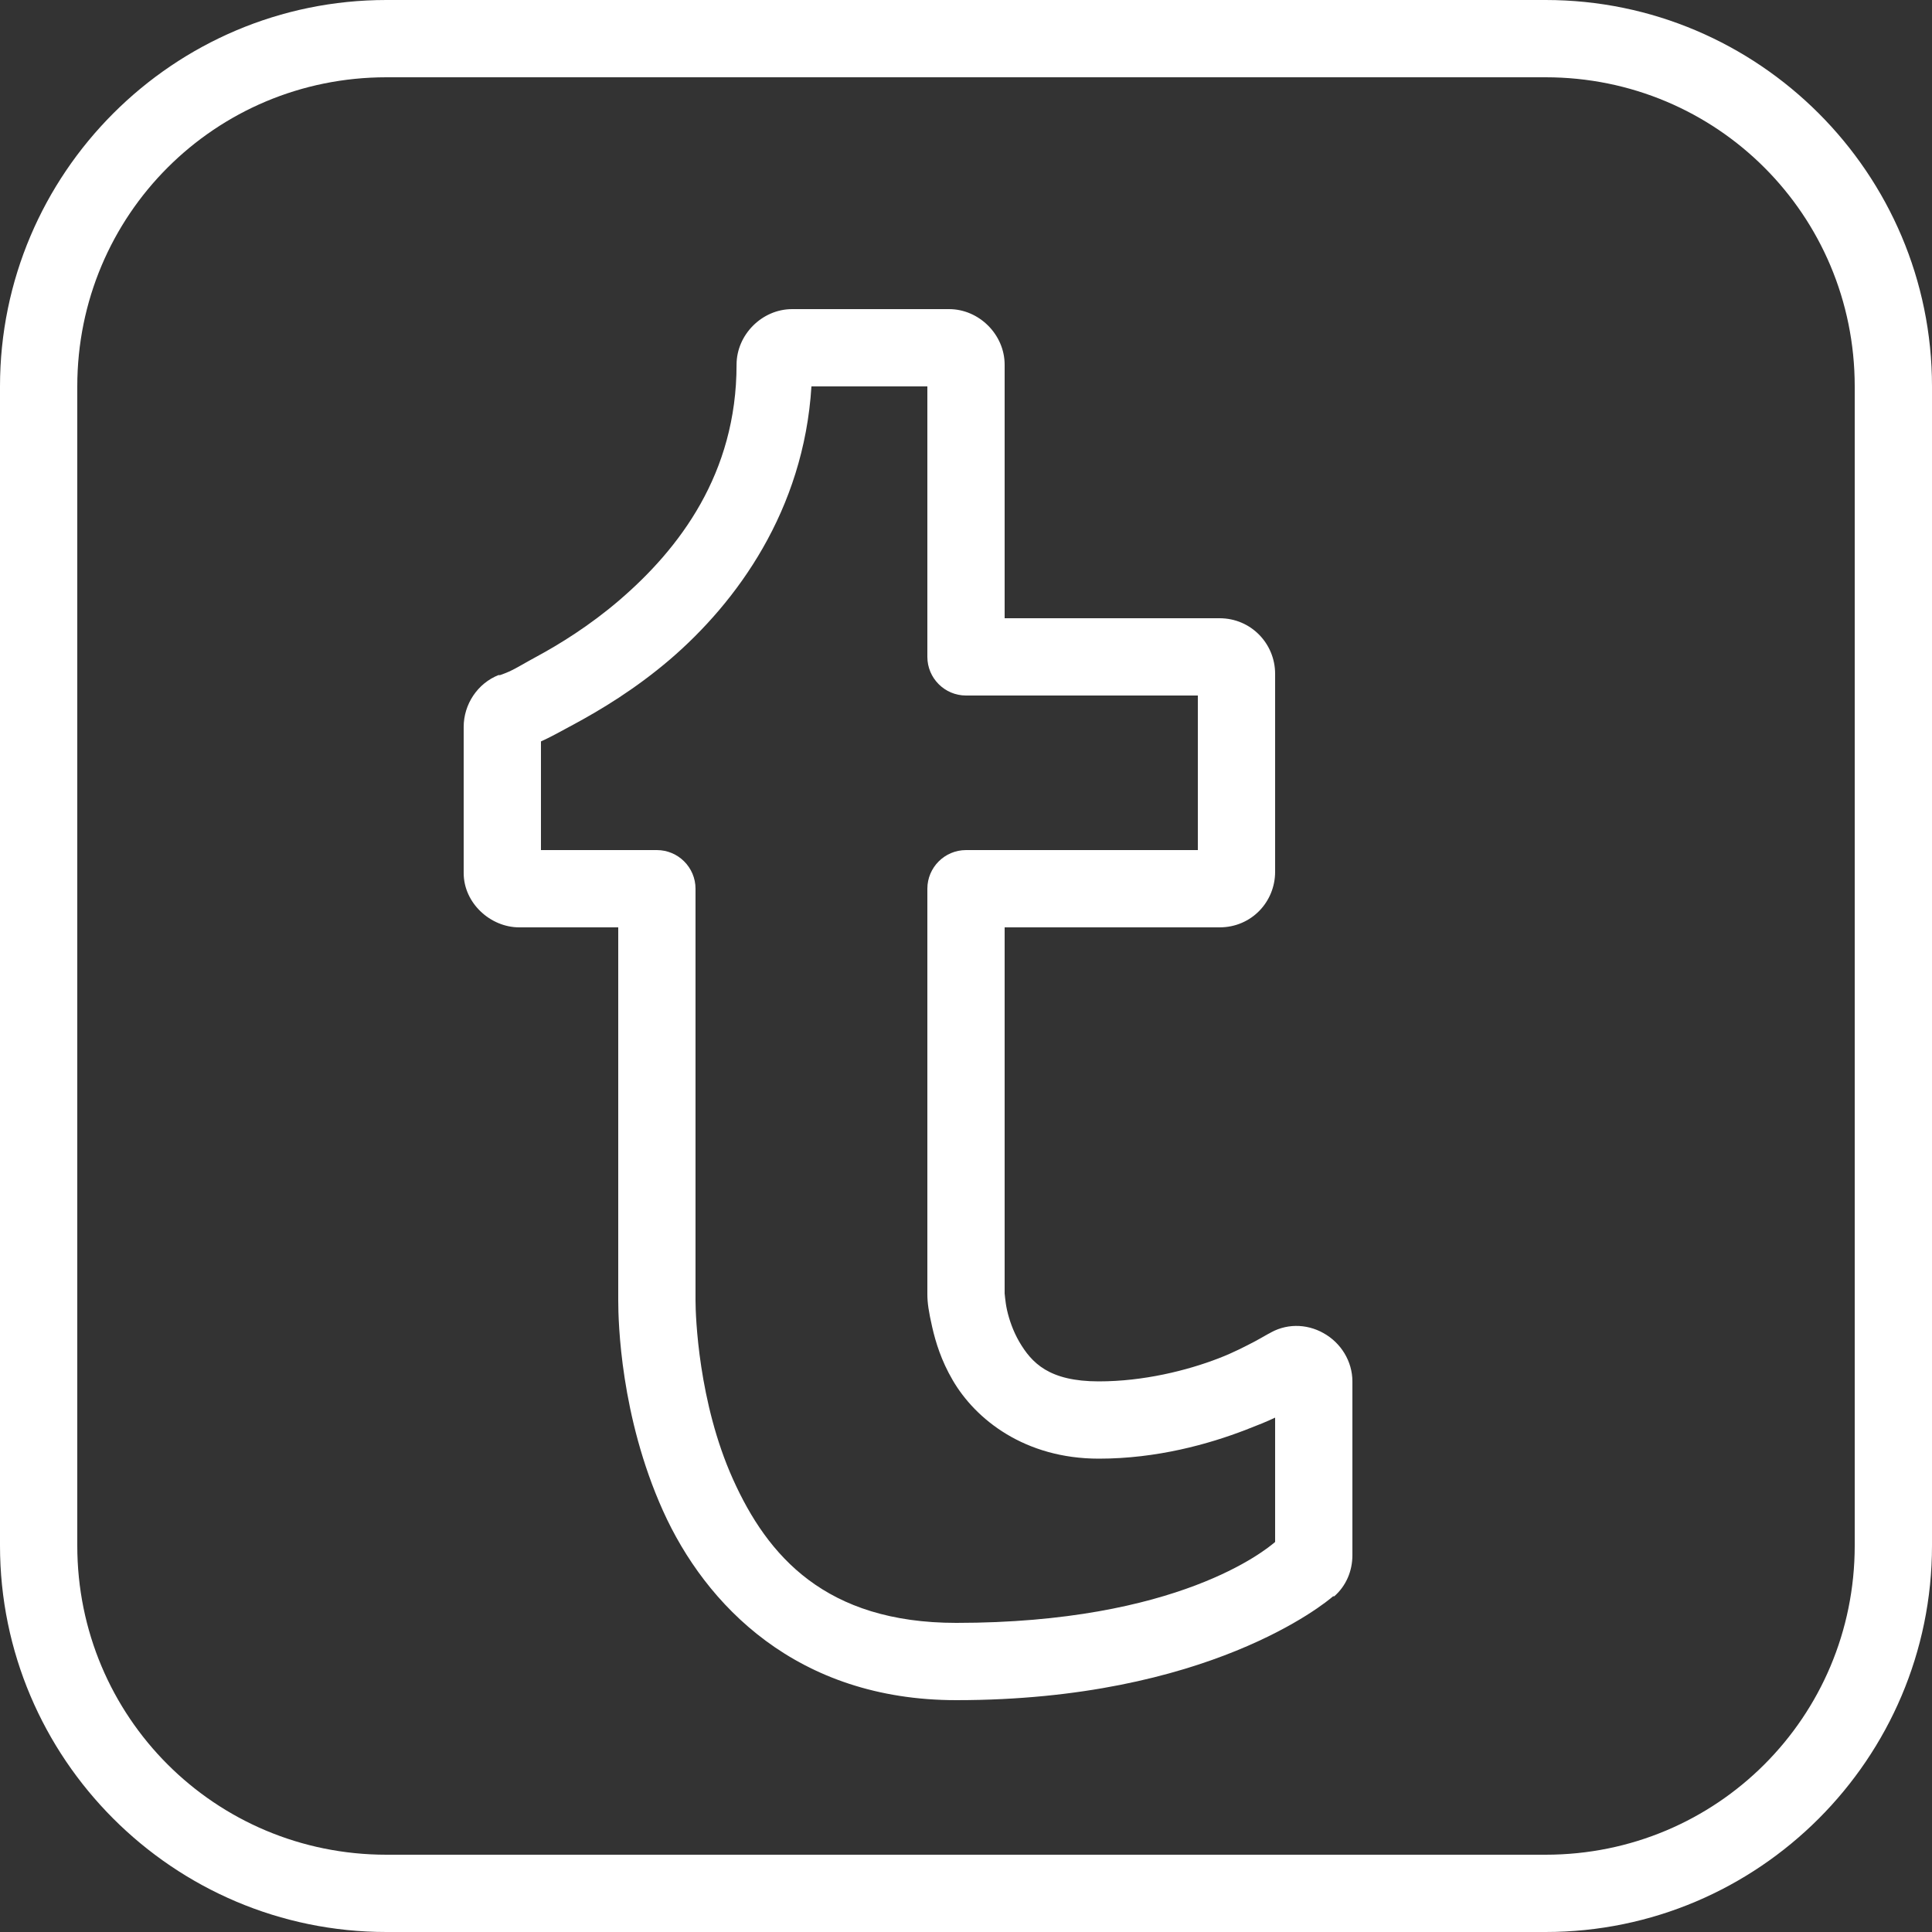 <svg fill="#FFFFFF" xmlns="http://www.w3.org/2000/svg"  viewBox="0 0 50 50" width="100px" height="100px"><rect x="0" y="0" width="50" height="50" fill="#333333" stroke="none"/><path d="M 10 0 C 4.488 0 0 4.488 0 10 L 0 40 C 0 45.512 4.488 50 10 50 L 40 50 C 45.512 50 50 45.512 50 40 L 50 10 C 50 4.488 45.512 0 40 0 Z M 10 2 L 40 2 C 44.434 2 48 5.566 48 10 L 48 40 C 48 44.434 44.434 48 40 48 L 10 48 C 5.566 48 2 44.434 2 40 L 2 10 C 2 5.566 5.566 2 10 2 Z M 20.5 8 C 19.723 8 19.062 8.66 19.062 9.438 C 19.062 12.258 17.582 14.199 16.031 15.531 C 15.258 16.195 14.469 16.68 13.875 17 C 13.578 17.16 13.359 17.297 13.188 17.375 C 13.016 17.453 12.805 17.516 12.938 17.469 C 12.926 17.469 12.918 17.469 12.906 17.469 C 12.359 17.684 12 18.227 12 18.812 L 12 22.594 C 12 23.371 12.691 24 13.438 24 L 16 24 L 16 33.656 C 16 34.215 16.059 36.652 17.156 39.094 C 18.254 41.535 20.621 44 24.75 44 C 31.266 44 34.305 41.484 34.5 41.312 C 34.512 41.312 34.52 41.312 34.531 41.312 C 34.836 41.043 35 40.66 35 40.25 L 35 35.75 C 35 35.23 34.703 34.75 34.25 34.5 C 33.805 34.25 33.258 34.246 32.812 34.531 C 32.93 34.457 32.809 34.531 32.75 34.562 C 32.691 34.594 32.582 34.66 32.469 34.719 C 32.242 34.836 31.938 35 31.531 35.156 C 30.719 35.469 29.594 35.75 28.438 35.75 C 27.148 35.75 26.699 35.273 26.375 34.719 C 26.215 34.441 26.117 34.148 26.062 33.906 C 26.008 33.664 26 33.41 26 33.5 L 26 24 L 31.562 24 C 32.387 24 33 23.34 33 22.562 L 33 17.438 C 33 16.66 32.379 16 31.562 16 L 26 16 L 26 9.438 C 26 8.66 25.34 8 24.562 8 Z M 21 10 L 24 10 L 24 17 C 24 17.551 24.449 18 25 18 L 31 18 L 31 22 L 25 22 C 24.449 22 24 22.449 24 23 L 24 33.5 C 24 33.715 24.035 33.949 24.125 34.344 C 24.215 34.738 24.359 35.211 24.656 35.719 C 25.246 36.734 26.52 37.75 28.438 37.75 C 29.938 37.75 31.281 37.375 32.25 37 C 32.562 36.879 32.77 36.797 33 36.688 L 33 39.906 C 32.758 40.113 30.488 42 24.75 42 C 21.363 42 19.863 40.27 18.969 38.281 C 18.074 36.293 18 34.055 18 33.656 L 18 23 C 18 22.449 17.551 22 17 22 L 14 22 L 14 19.188 C 14.211 19.094 14.5 18.938 14.844 18.75 C 15.531 18.379 16.43 17.844 17.344 17.062 C 19.062 15.586 20.801 13.215 21 10 Z"/></svg>